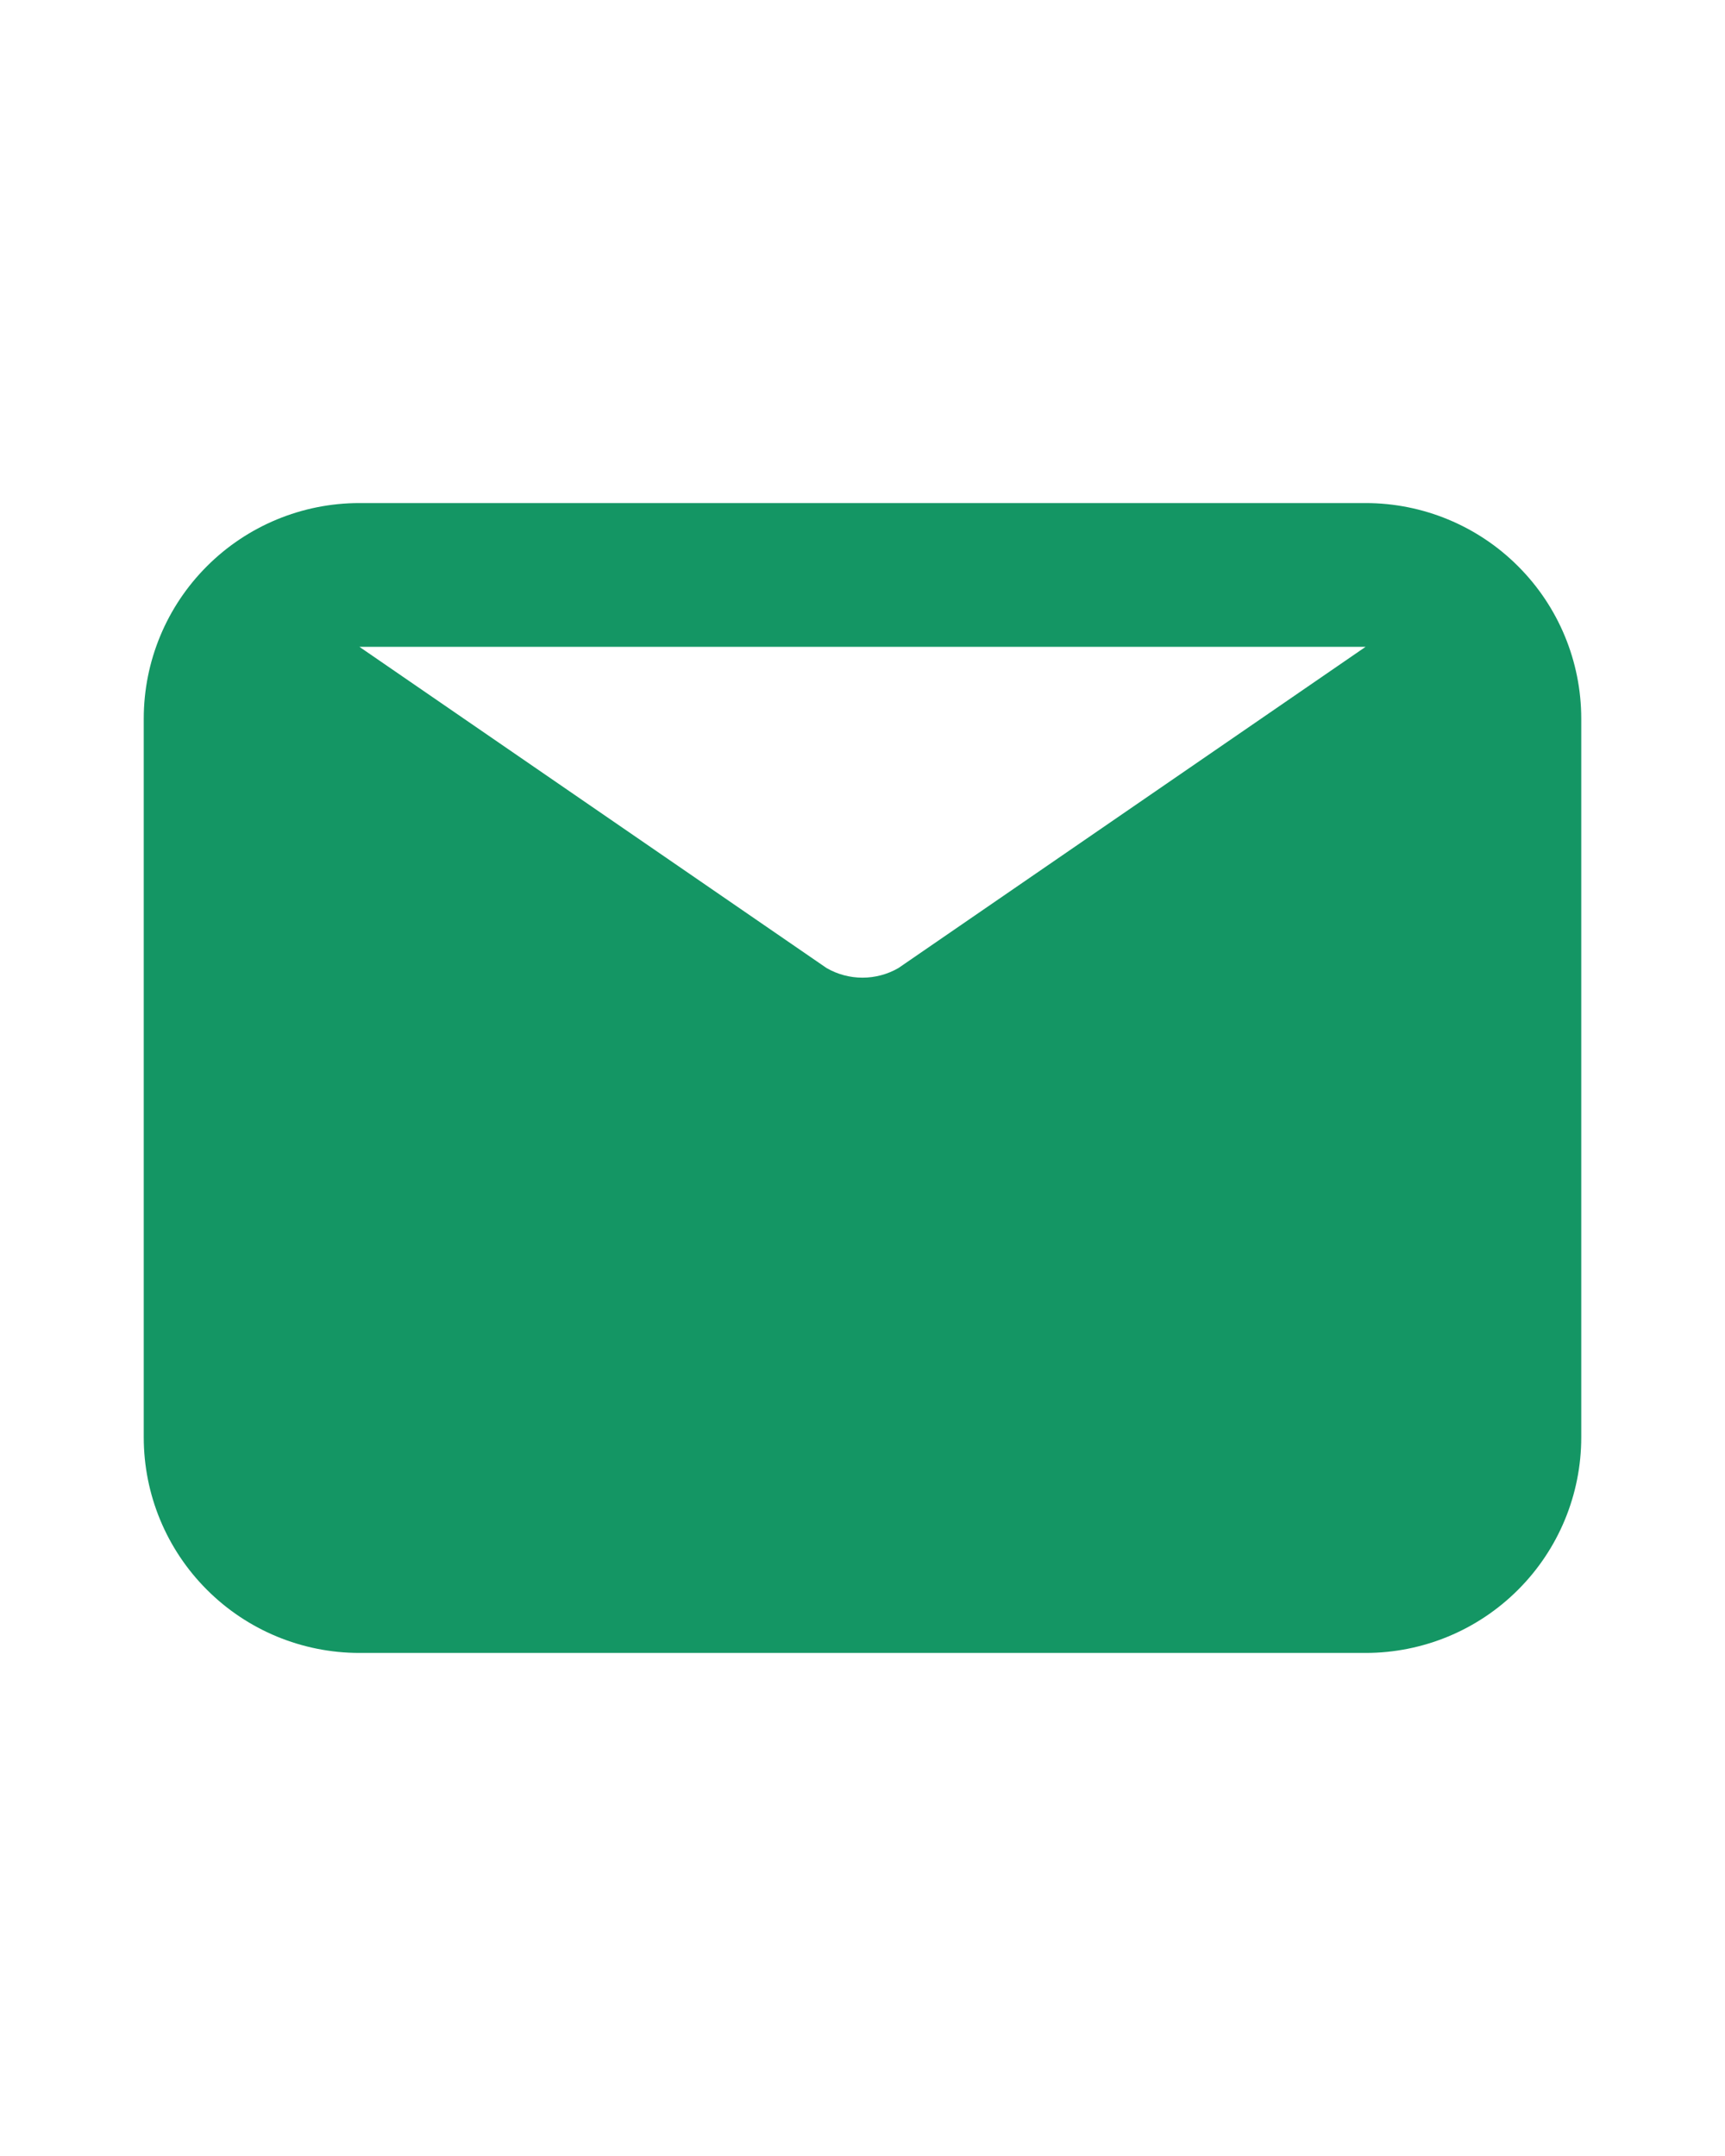 <svg xmlns="http://www.w3.org/2000/svg" width="24" height="30" viewBox="0 0 24 30" fill="none">
  <path d="M19 7H5C4.204 7 3.441 7.316 2.879 7.879C2.316 8.441 2 9.204 2 10V20C2 20.796 2.316 21.559 2.879 22.121C3.441 22.684 4.204 23 5 23H19C19.796 23 20.559 22.684 21.121 22.121C21.684 21.559 22 20.796 22 20V10C22 9.204 21.684 8.441 21.121 7.879C20.559 7.316 19.796 7 19 7ZM19 9L12.5 13.47C12.348 13.558 12.175 13.604 12 13.604C11.825 13.604 11.652 13.558 11.5 13.47L5 9H19Z" fill="#149664"/>
</svg>